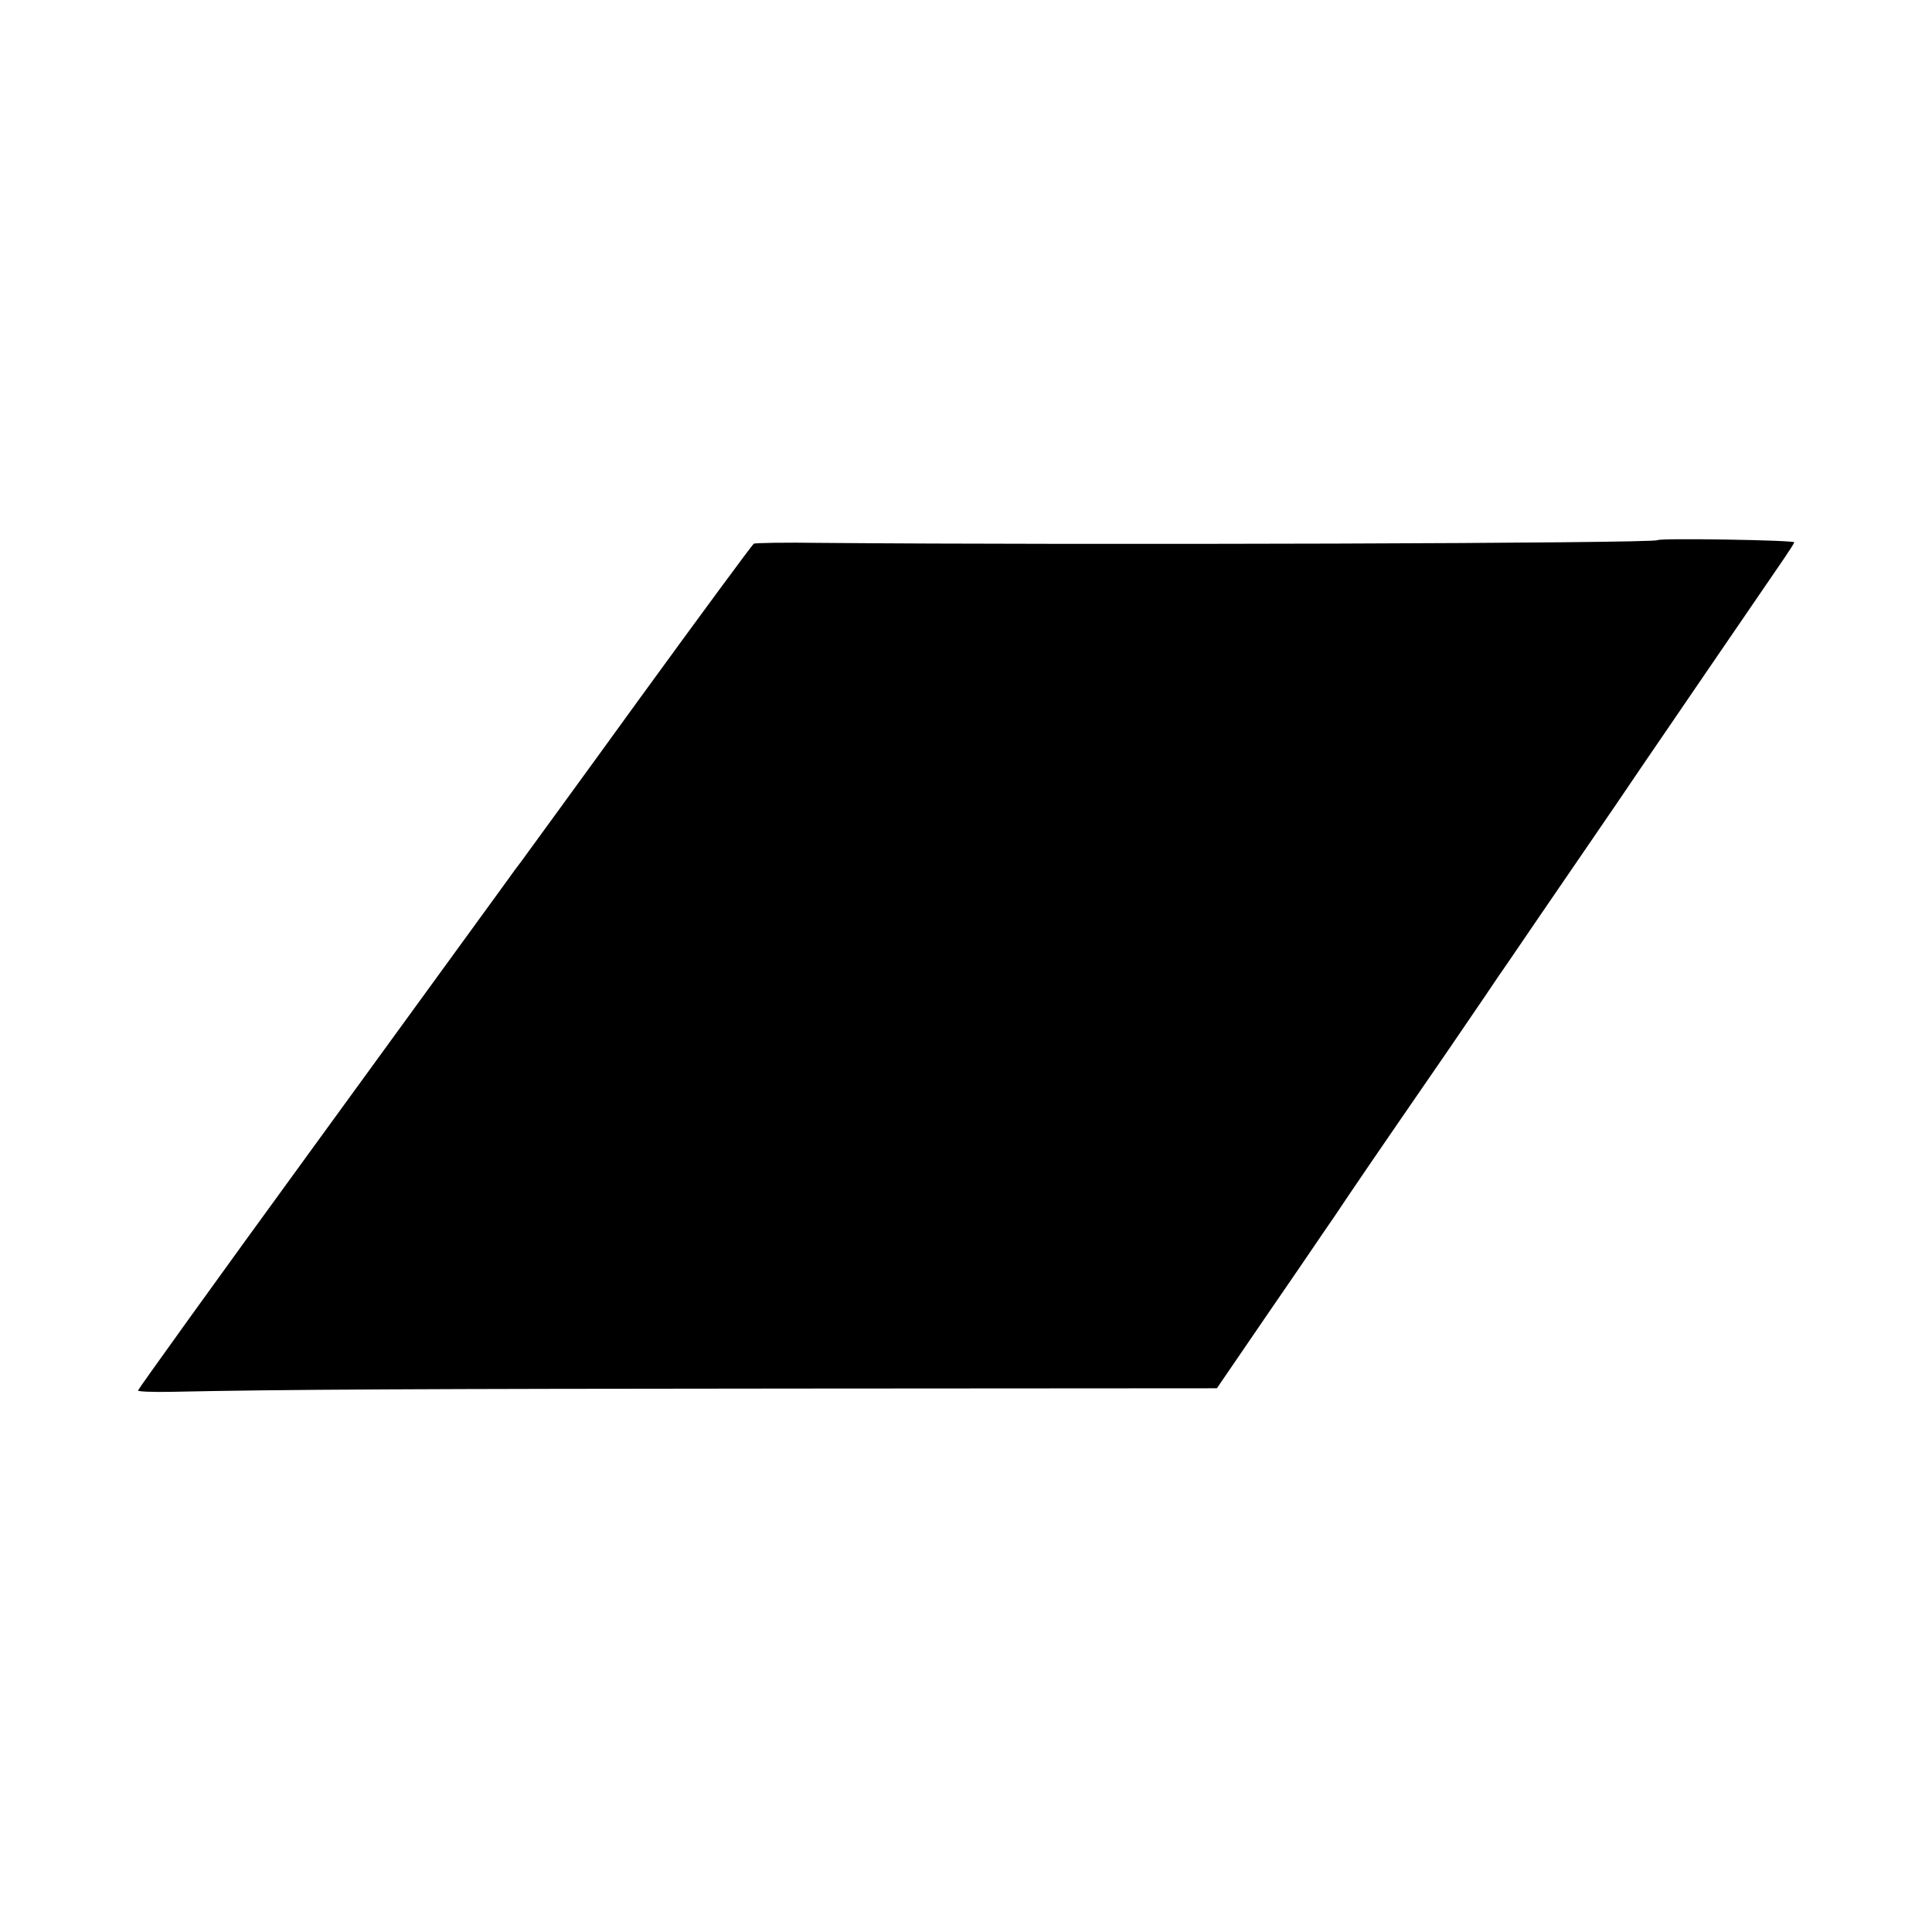 <?xml version="1.0" standalone="no"?>
<!DOCTYPE svg PUBLIC "-//W3C//DTD SVG 20010904//EN"
 "http://www.w3.org/TR/2001/REC-SVG-20010904/DTD/svg10.dtd">
<svg version="1.0" xmlns="http://www.w3.org/2000/svg"
 width="700pt" height="700pt" viewBox="0 0 700 700"
 preserveAspectRatio="xMidYMid meet">
<g transform="translate(0,700) scale(0.1,-0.1)"
fill="#000000" stroke="none">
<path d="M6006 5043 c-11 -12 -2086 -18 -3029 -10 -131 2 -242 0 -246 -3 -5
-3 -194 -259 -420 -570 -225 -311 -416 -572 -423 -582 -7 -9 -37 -49 -66 -90
-29 -40 -339 -466 -688 -946 -349 -479 -634 -876 -634 -880 0 -4 51 -6 113 -5
419 9 924 11 2269 12 l1527 1 173 253 c95 138 190 277 210 307 21 30 64 93 95
140 32 47 116 171 188 275 72 105 174 252 226 329 52 76 110 161 129 190 20
28 83 121 141 206 58 85 149 218 202 295 53 77 130 190 171 251 63 92 402 589
519 759 19 28 36 54 38 60 3 8 -487 16 -495 8z"/>
</g>
</svg>
